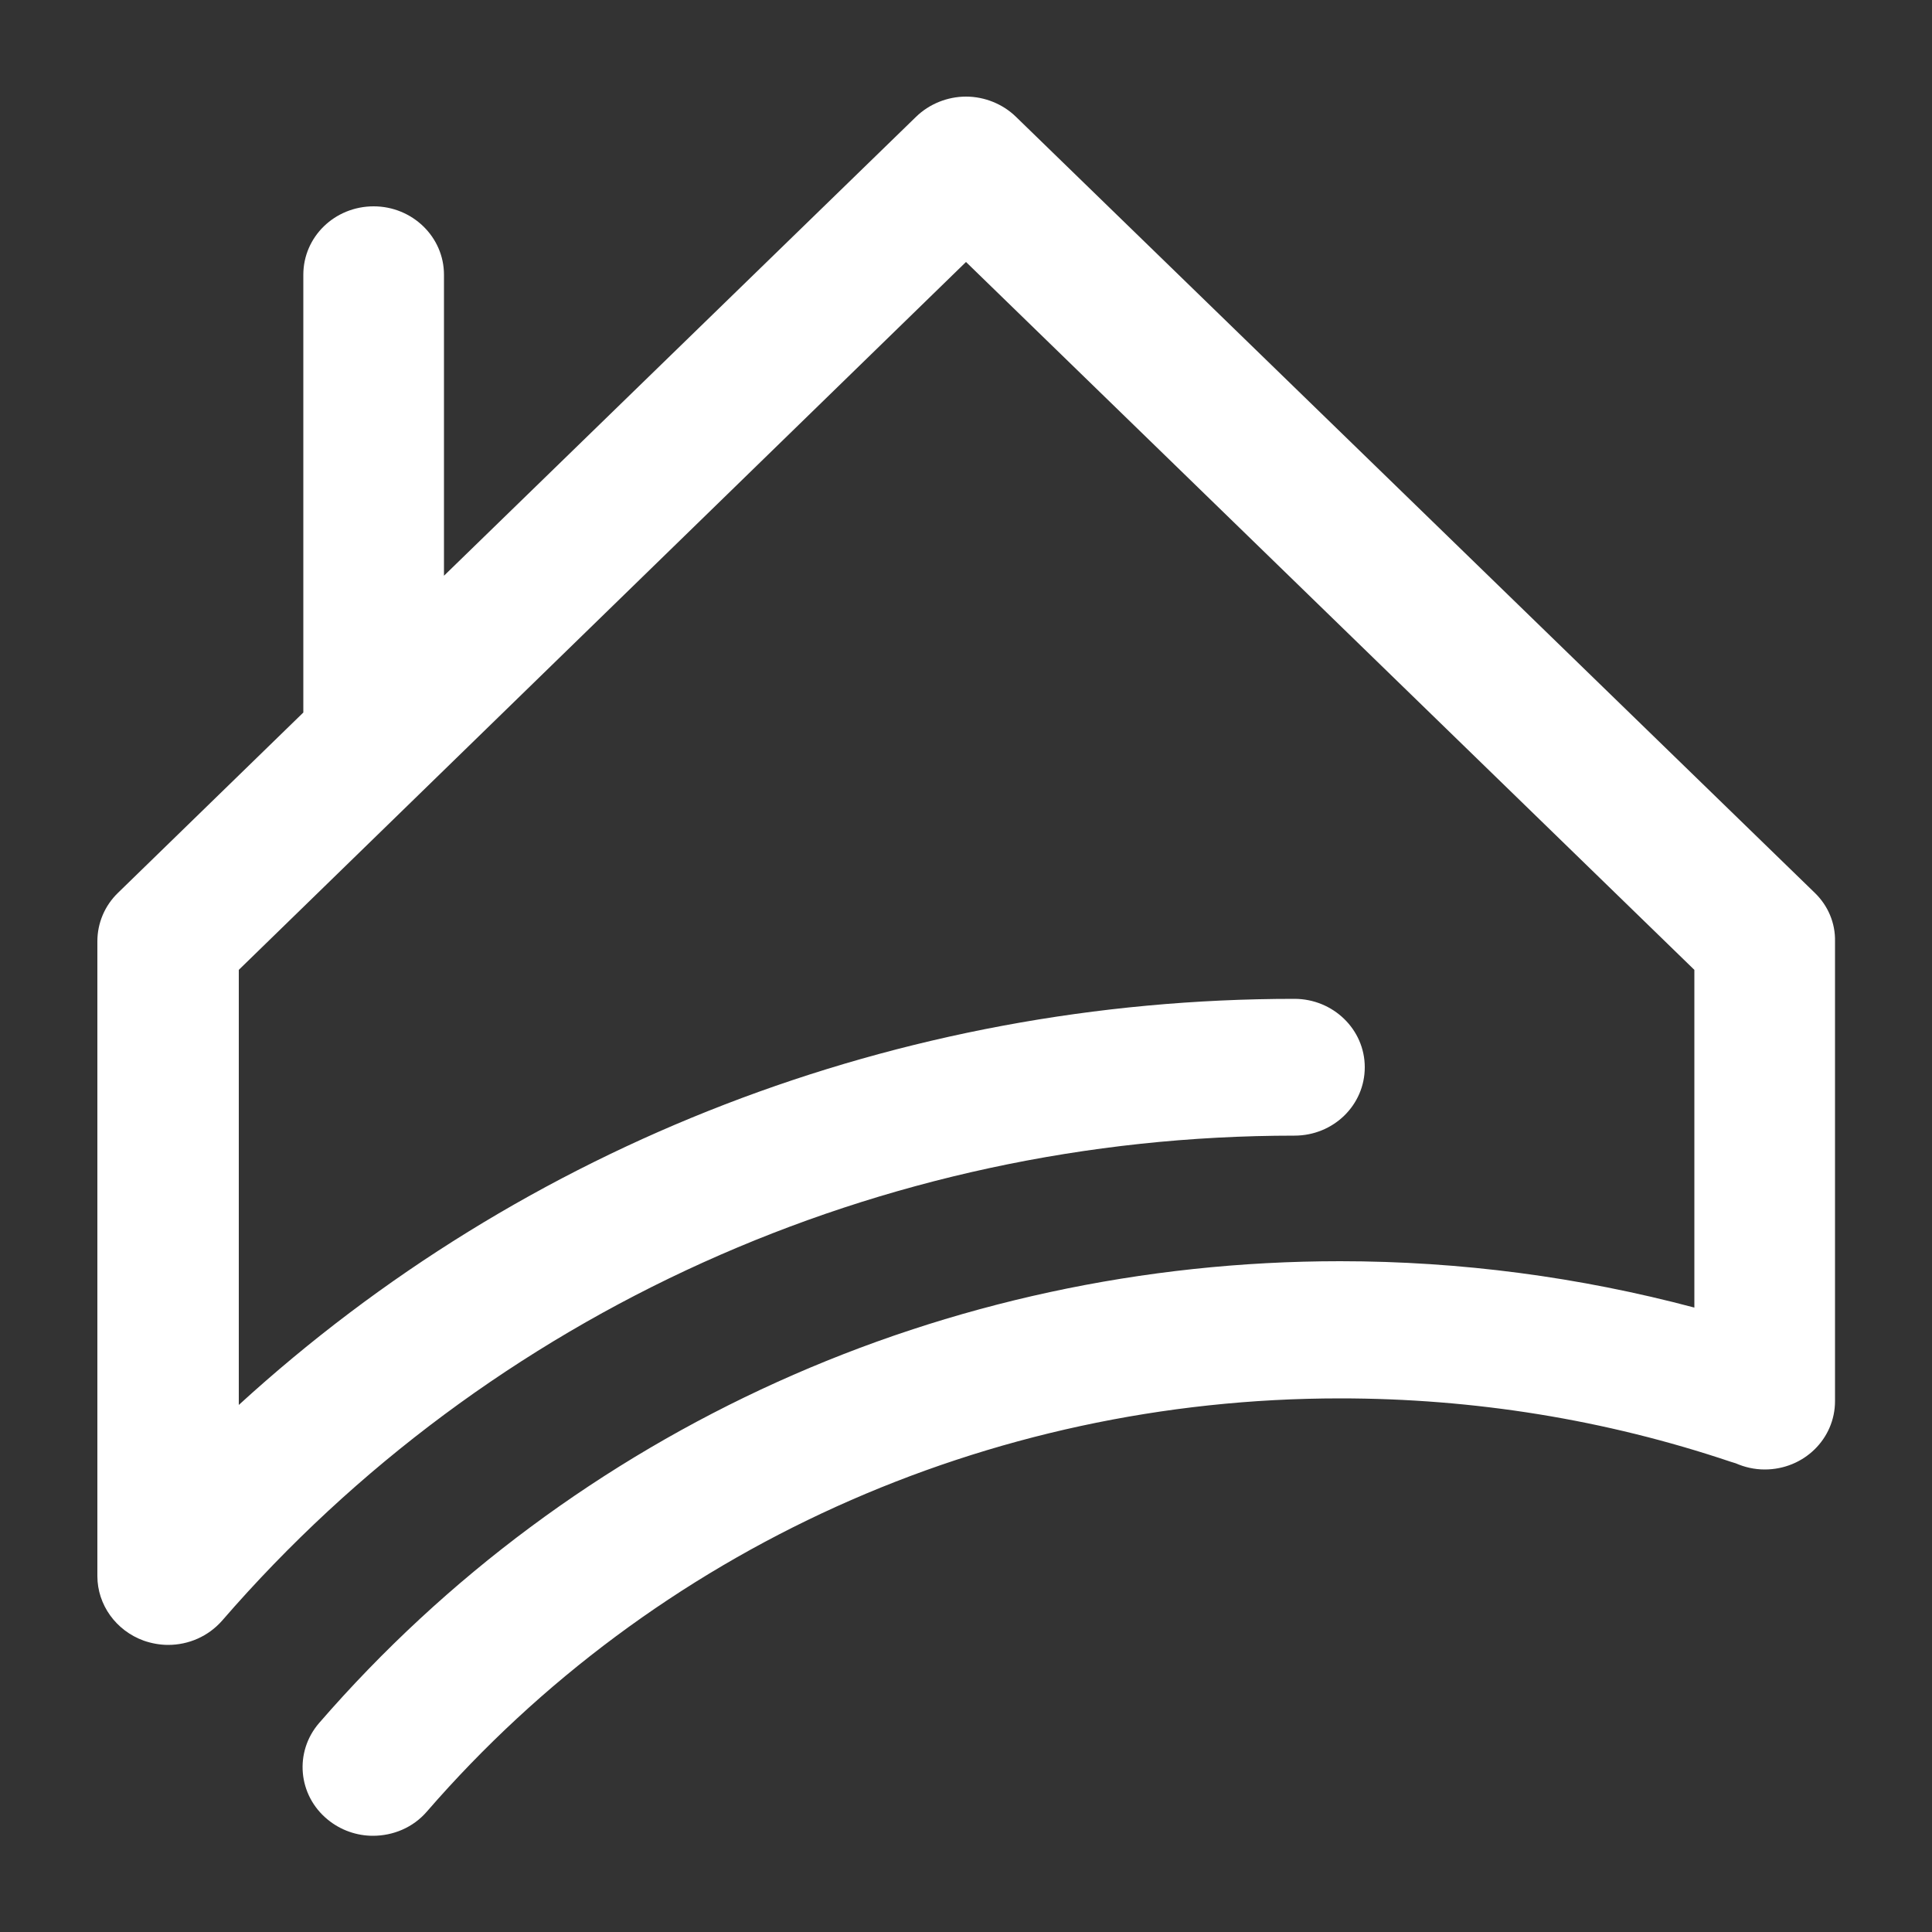 <?xml version="1.0" encoding="utf-8"?>
<!-- Generator: Adobe Illustrator 27.6.0, SVG Export Plug-In . SVG Version: 6.00 Build 0)  -->
<svg version="1.0" xmlns="http://www.w3.org/2000/svg" xmlns:xlink="http://www.w3.org/1999/xlink" x="0px" y="0px"
	 viewBox="0 0 50 50" enable-background="new 0 0 50 50" xml:space="preserve">
<rect x="0" y="0" width="50" height="50" fill="#333333" stroke="none"/>
<g id="Layer_2" display="none">
	<rect x="-1013.73" y="-1001.6" display="inline" width="2038.73" height="2026.6"/>
</g>
<g id="Layer_1">
	<g id="XMLID_1787_">
		<path id="XMLID_1788_" fill="#FFFFFF" d="M46.97,23.11L26.29,3.02C25.95,2.69,25.48,2.5,25,2.5c-0.48,0-0.95,0.19-1.29,0.52
			L11.49,14.9V7.11c0-0.98-0.82-1.77-1.82-1.77c-1.01,0-1.82,0.79-1.82,1.77v11.33l-4.8,4.67c-0.34,0.33-0.53,0.78-0.53,1.25v16.43
			c0,0.74,0.48,1.41,1.2,1.67c0.2,0.07,0.42,0.11,0.63,0.11c0.53,0,1.04-0.22,1.4-0.63c6.91-7.98,17.03-12.55,27.75-12.55
			c1.01,0,1.82-0.79,1.82-1.77c0-0.98-0.82-1.77-1.82-1.77c-10.23,0-19.96,3.78-27.32,10.51V25.1L25,6.78L43.85,25.1v8.74
			c-2.97-0.79-6.05-1.2-9.17-1.2c-10.21,0-19.84,4.36-26.42,11.95c-0.65,0.75-0.55,1.87,0.22,2.5c0.34,0.28,0.76,0.42,1.17,0.42
			c0.52,0,1.04-0.21,1.4-0.63c5.89-6.79,14.5-10.69,23.63-10.69c3.47,0,6.87,0.55,10.11,1.64c0.04,0.01,0.09,0.03,0.13,0.04
			c0.23,0.1,0.48,0.16,0.75,0.16c1.01,0,1.82-0.79,1.82-1.77V24.36C47.5,23.89,47.31,23.44,46.97,23.11z"/>
	</g>
</g>
</svg>
